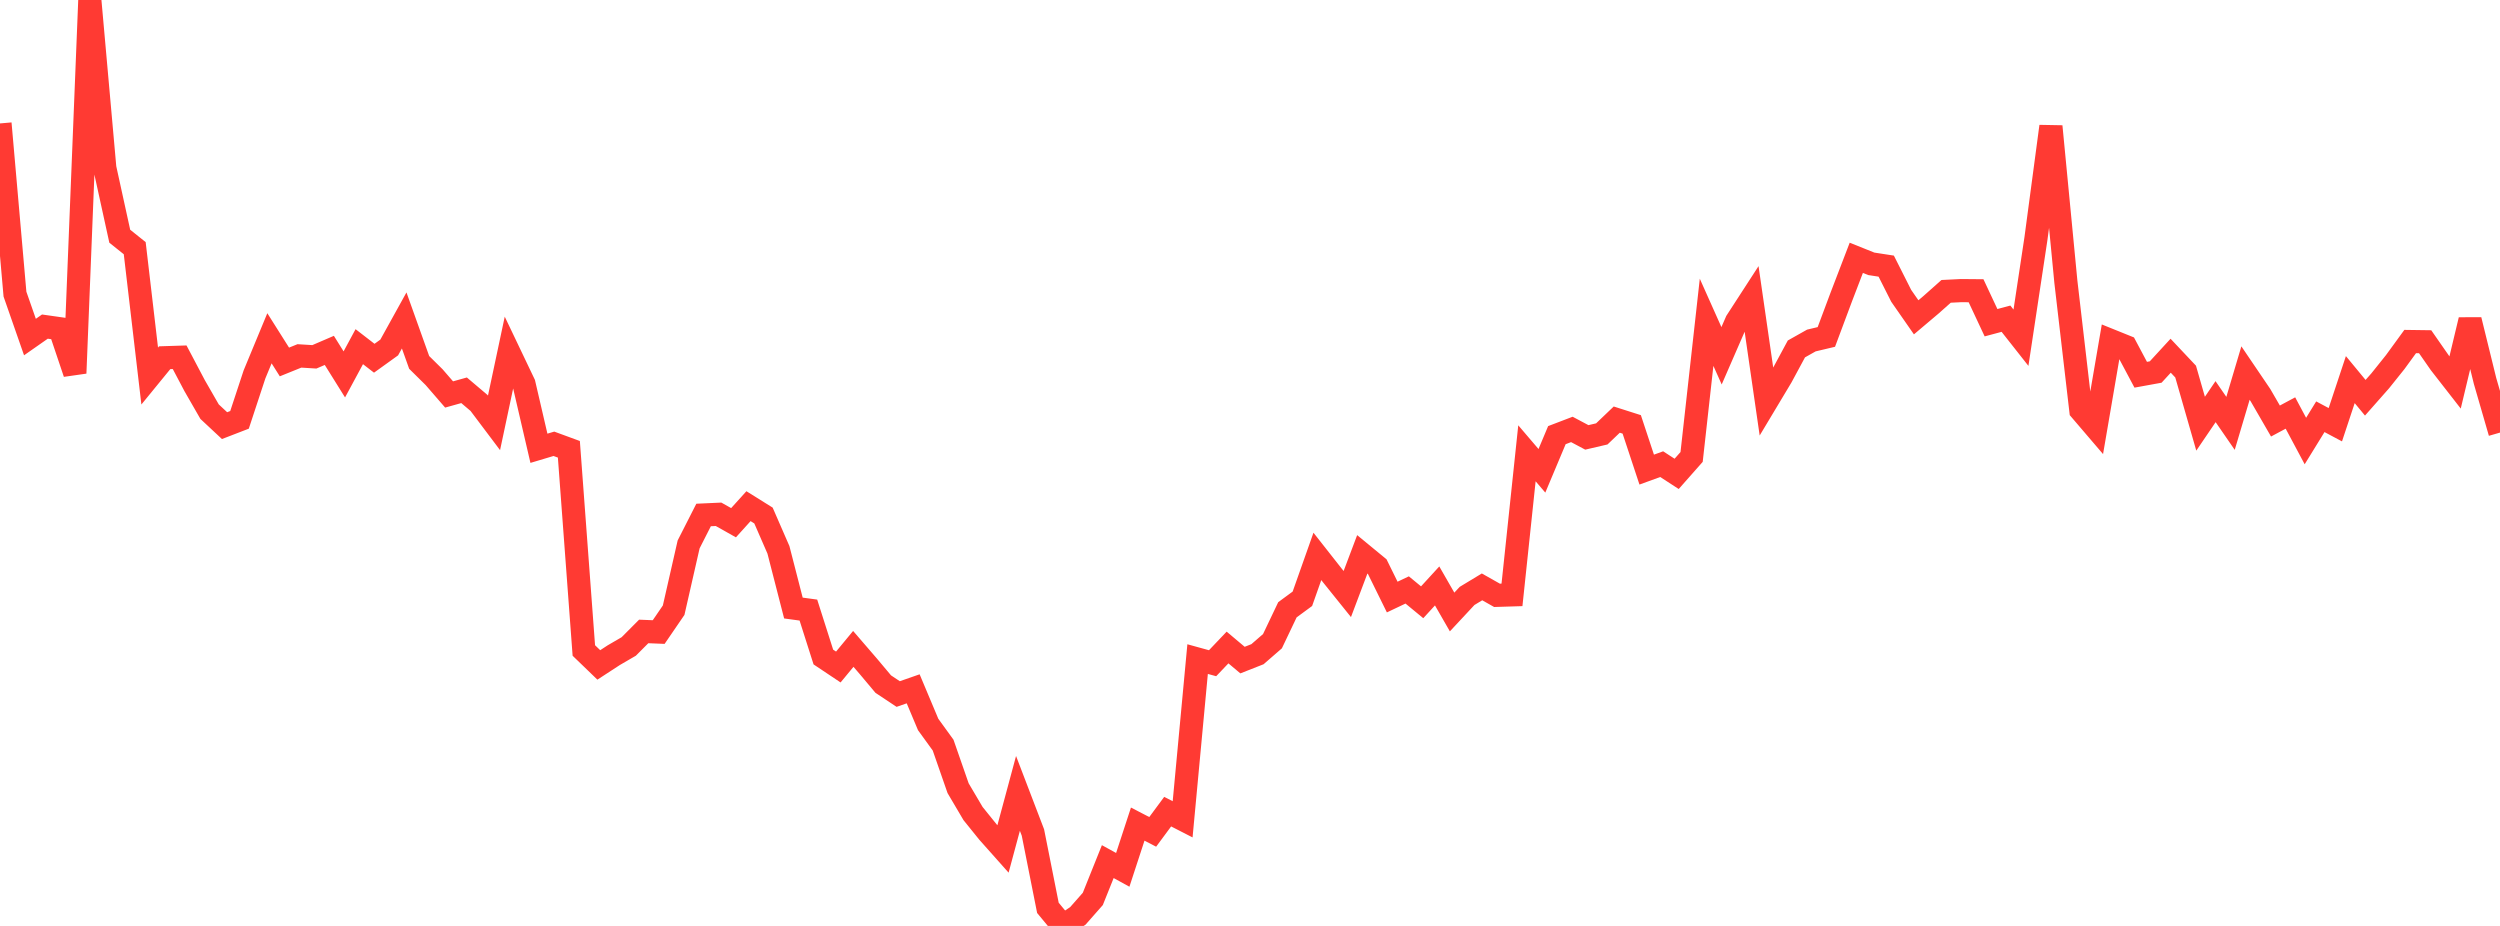 <?xml version="1.0" standalone="no"?>
<!DOCTYPE svg PUBLIC "-//W3C//DTD SVG 1.1//EN" "http://www.w3.org/Graphics/SVG/1.1/DTD/svg11.dtd">

<svg width="135" height="50" viewBox="0 0 135 50" preserveAspectRatio="none" 
  xmlns="http://www.w3.org/2000/svg"
  xmlns:xlink="http://www.w3.org/1999/xlink">


<polyline points="0.0, 6.665 0.808, 15.883 1.617, 18.201 2.425, 17.636 3.234, 17.751 4.042, 20.151 4.85, 0.0 5.659, 9.069 6.467, 12.756 7.275, 13.402 8.084, 20.306 8.892, 19.317 9.701, 19.291 10.509, 20.823 11.317, 22.229 12.126, 22.984 12.934, 22.672 13.743, 20.218 14.551, 18.267 15.359, 19.546 16.168, 19.219 16.976, 19.269 17.784, 18.921 18.593, 20.218 19.401, 18.72 20.21, 19.345 21.018, 18.764 21.826, 17.304 22.635, 19.57 23.443, 20.368 24.251, 21.301 25.06, 21.075 25.868, 21.76 26.677, 22.835 27.485, 19.03 28.293, 20.723 29.102, 24.207 29.91, 23.965 30.719, 24.262 31.527, 35.126 32.335, 35.906 33.144, 35.379 33.952, 34.909 34.76, 34.098 35.569, 34.131 36.377, 32.95 37.186, 29.398 37.994, 27.809 38.802, 27.772 39.611, 28.227 40.419, 27.333 41.228, 27.838 42.036, 29.693 42.844, 32.834 43.653, 32.944 44.461, 35.479 45.269, 36.019 46.078, 35.04 46.886, 35.977 47.695, 36.941 48.503, 37.478 49.311, 37.196 50.12, 39.121 50.928, 40.236 51.737, 42.562 52.545, 43.932 53.353, 44.934 54.162, 45.843 54.97, 42.843 55.778, 44.955 56.587, 49.024 57.395, 50.0 58.204, 49.458 59.012, 48.541 59.82, 46.527 60.629, 46.972 61.437, 44.501 62.246, 44.921 63.054, 43.829 63.862, 44.243 64.671, 35.591 65.479, 35.814 66.287, 34.965 67.096, 35.645 67.904, 35.327 68.713, 34.624 69.521, 32.928 70.329, 32.334 71.138, 30.046 71.946, 31.073 72.754, 32.078 73.563, 29.934 74.371, 30.599 75.18, 32.241 75.988, 31.857 76.796, 32.523 77.605, 31.64 78.413, 33.048 79.222, 32.18 80.03, 31.691 80.838, 32.148 81.647, 32.123 82.455, 24.478 83.263, 25.424 84.072, 23.498 84.88, 23.189 85.689, 23.619 86.497, 23.431 87.305, 22.659 88.114, 22.917 88.922, 25.359 89.731, 25.064 90.539, 25.589 91.347, 24.675 92.156, 17.404 92.964, 19.212 93.772, 17.355 94.581, 16.107 95.389, 21.69 96.198, 20.34 97.006, 18.842 97.814, 18.387 98.623, 18.195 99.431, 16.032 100.24, 13.922 101.048, 14.246 101.856, 14.371 102.665, 15.974 103.473, 17.135 104.281, 16.452 105.09, 15.733 105.898, 15.693 106.707, 15.7 107.515, 17.426 108.323, 17.21 109.132, 18.237 109.94, 12.889 110.749, 6.824 111.557, 15.215 112.365, 22.156 113.174, 23.102 113.982, 18.39 114.79, 18.716 115.599, 20.236 116.407, 20.089 117.216, 19.209 118.024, 20.066 118.832, 22.88 119.641, 21.689 120.449, 22.862 121.257, 20.145 122.066, 21.338 122.874, 22.736 123.683, 22.302 124.491, 23.816 125.299, 22.504 126.108, 22.935 126.916, 20.499 127.725, 21.479 128.533, 20.563 129.341, 19.554 130.15, 18.443 130.958, 18.454 131.766, 19.615 132.575, 20.654 133.383, 17.277 134.192, 20.568 135.0, 23.36" fill="none" stroke="#ff3a33" stroke-width="1.25"/>

</svg>